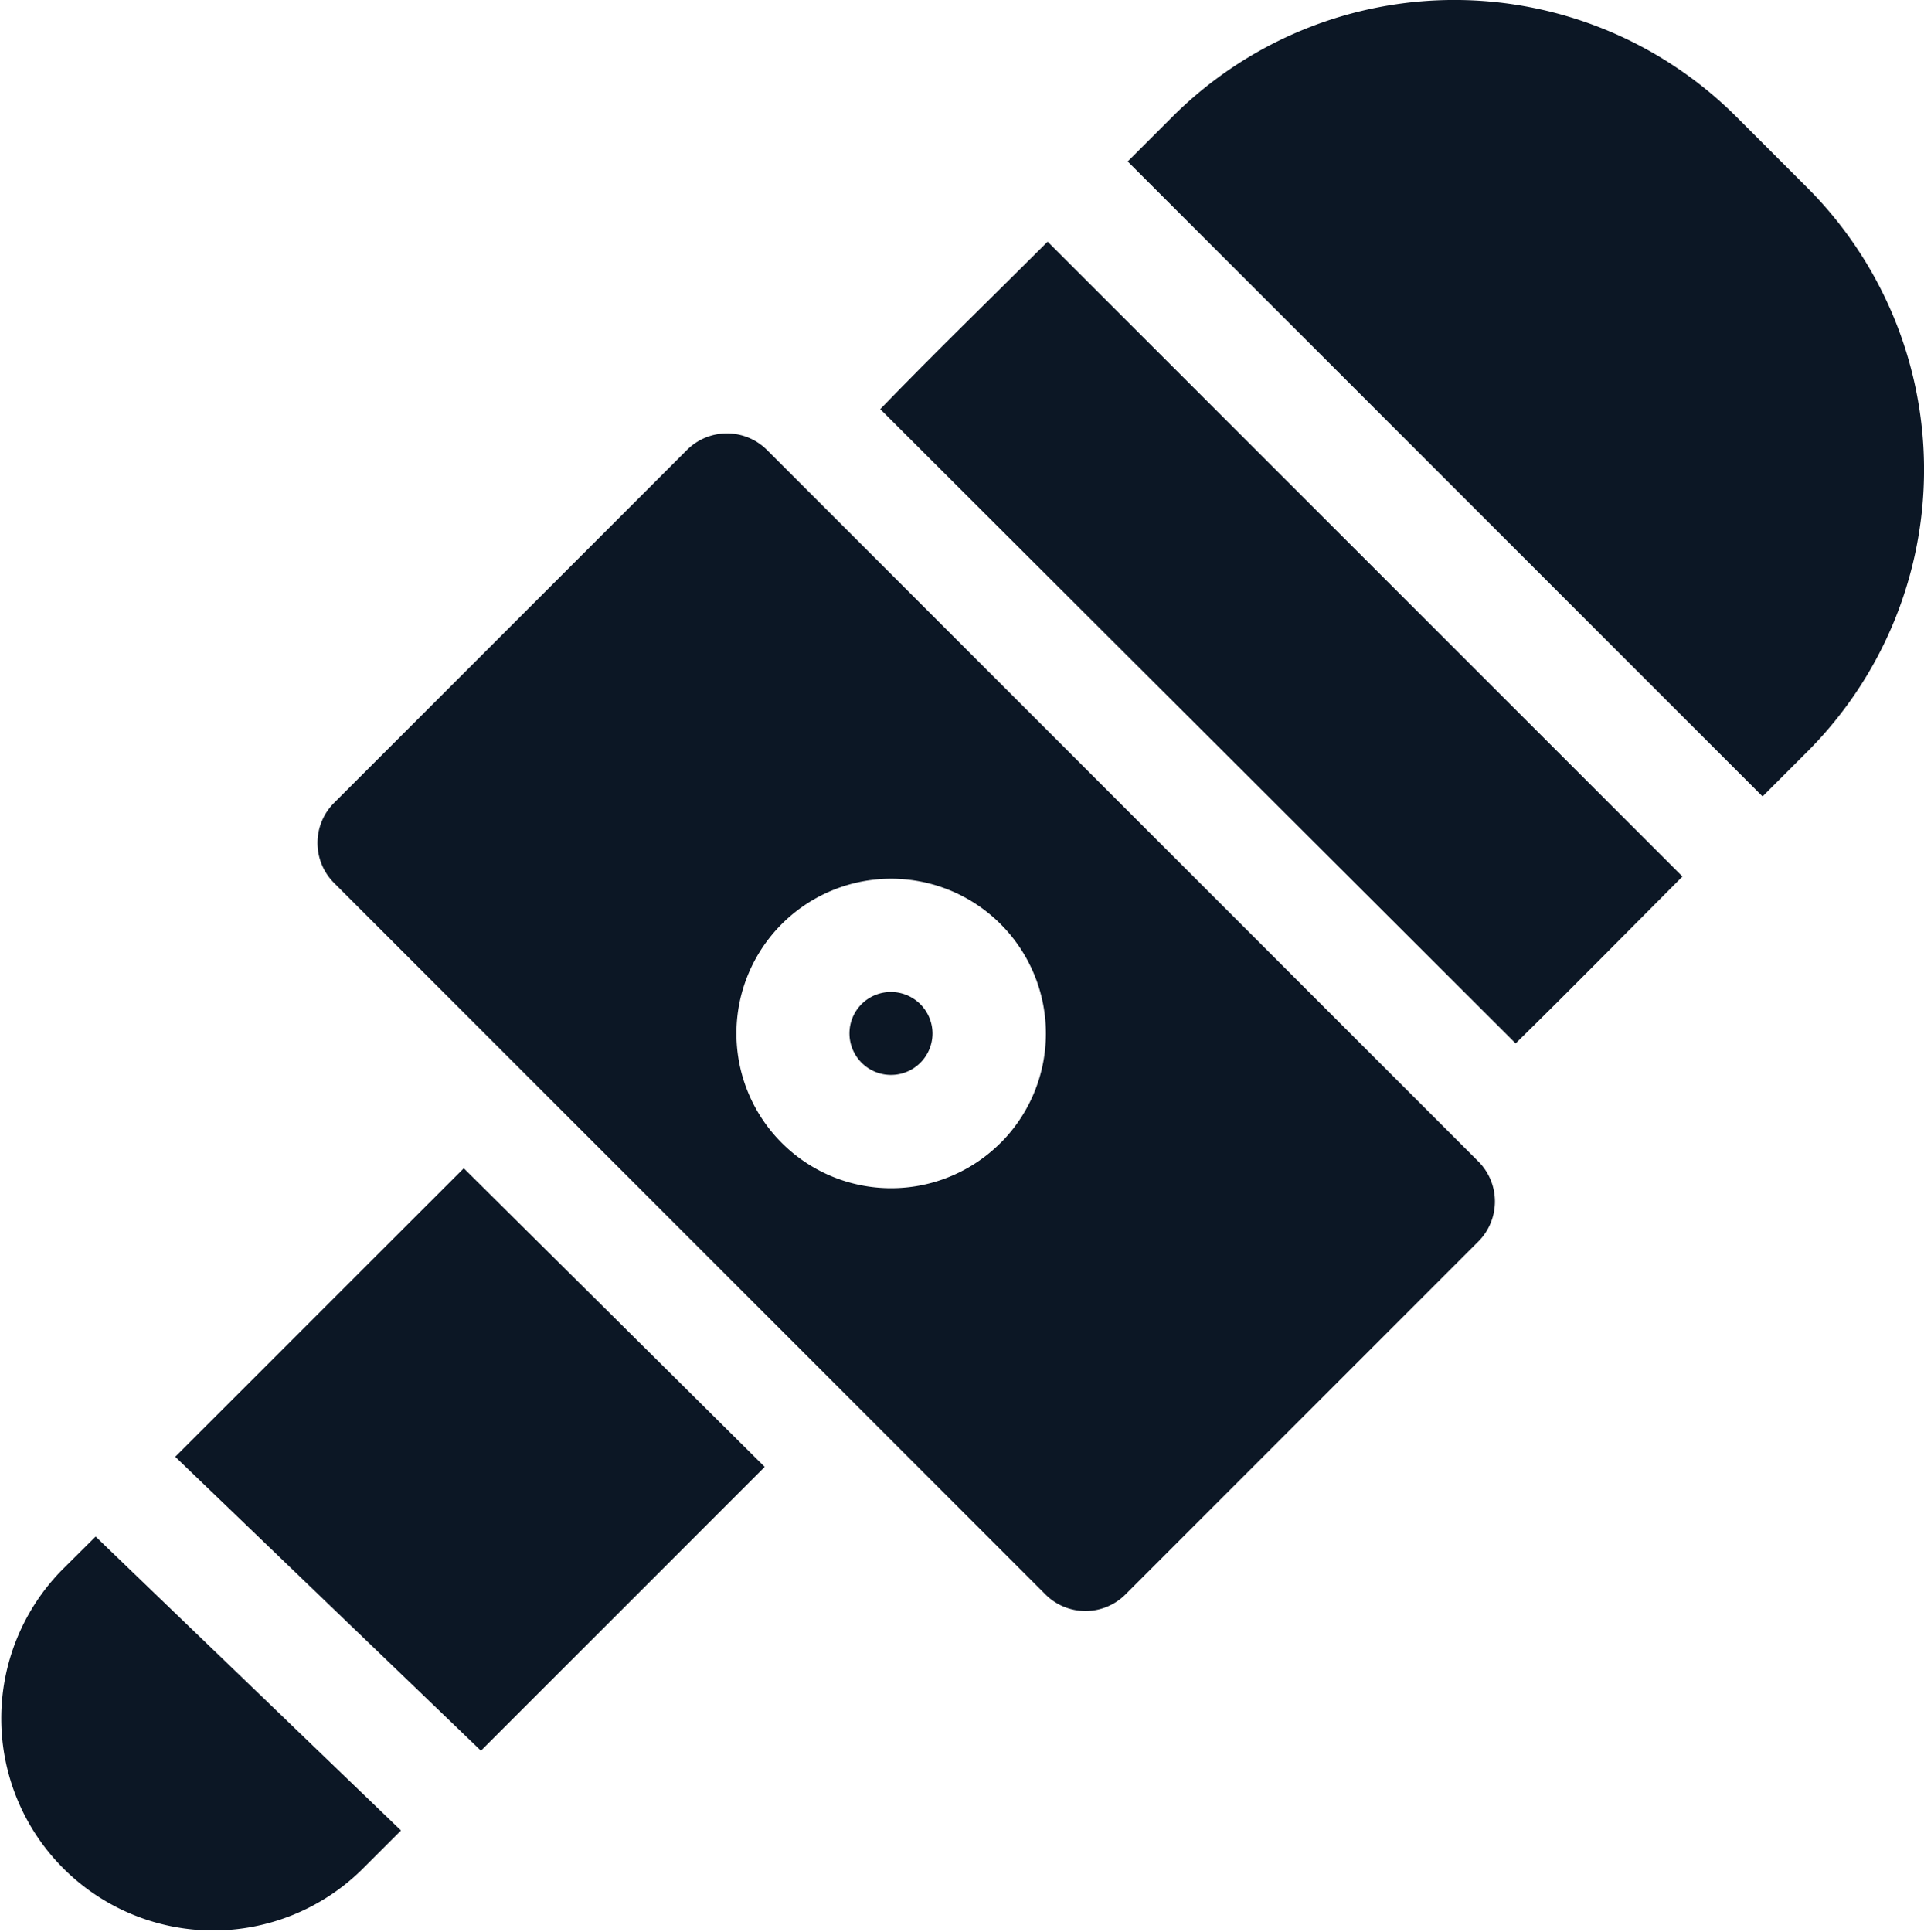 <svg xmlns="http://www.w3.org/2000/svg" width="24" height="24.093" viewBox="0 0 24 24.093"><defs><style>.a{opacity:1;}.b{fill:#0c1725;}</style></defs><g class="a" transform="translate(-0.007 0)"><path class="b" d="M46.45,313.183l3.813,3.666,3.54-3.54-3.754-3.724Z" transform="translate(-44.257 -295.014)"/><path class="b" d="M.779,407.627a2.644,2.644,0,0,0,3.739,3.739l.491-.491L1.2,407.209Z" transform="translate(0 -388.045)"/><path class="b" d="M235.277,66.108l7.926,7.91c.7-.685,1.389-1.388,2.081-2.081l-7.919-7.918C236.671,64.713,235.961,65.4,235.277,66.108Z" transform="translate(-224.29 -61.005)"/><path class="b" d="M309.353,2.343l-.889-.889a4.975,4.975,0,0,0-7.015-.015l-.575.575,7.919,7.919.575-.575A4.975,4.975,0,0,0,309.353,2.343Z" transform="translate(-286.8)"/><path class="b" d="M90.66,115.085a.706.706,0,0,0-1,0l-4.4,4.4a.706.706,0,0,0,0,1l8.872,8.872a.706.706,0,0,0,1,0l4.4-4.4a.706.706,0,0,0,0-1Zm2.913,8.641a1.93,1.93,0,1,1,0-2.729A1.93,1.93,0,0,1,93.574,123.726Z" transform="translate(-81.085 -109.472)"/><path class="b" d="M226.191,263.014a.518.518,0,1,0,.885.366A.519.519,0,0,0,226.191,263.014Z" transform="translate(-215.437 -250.491)"/></g></svg>